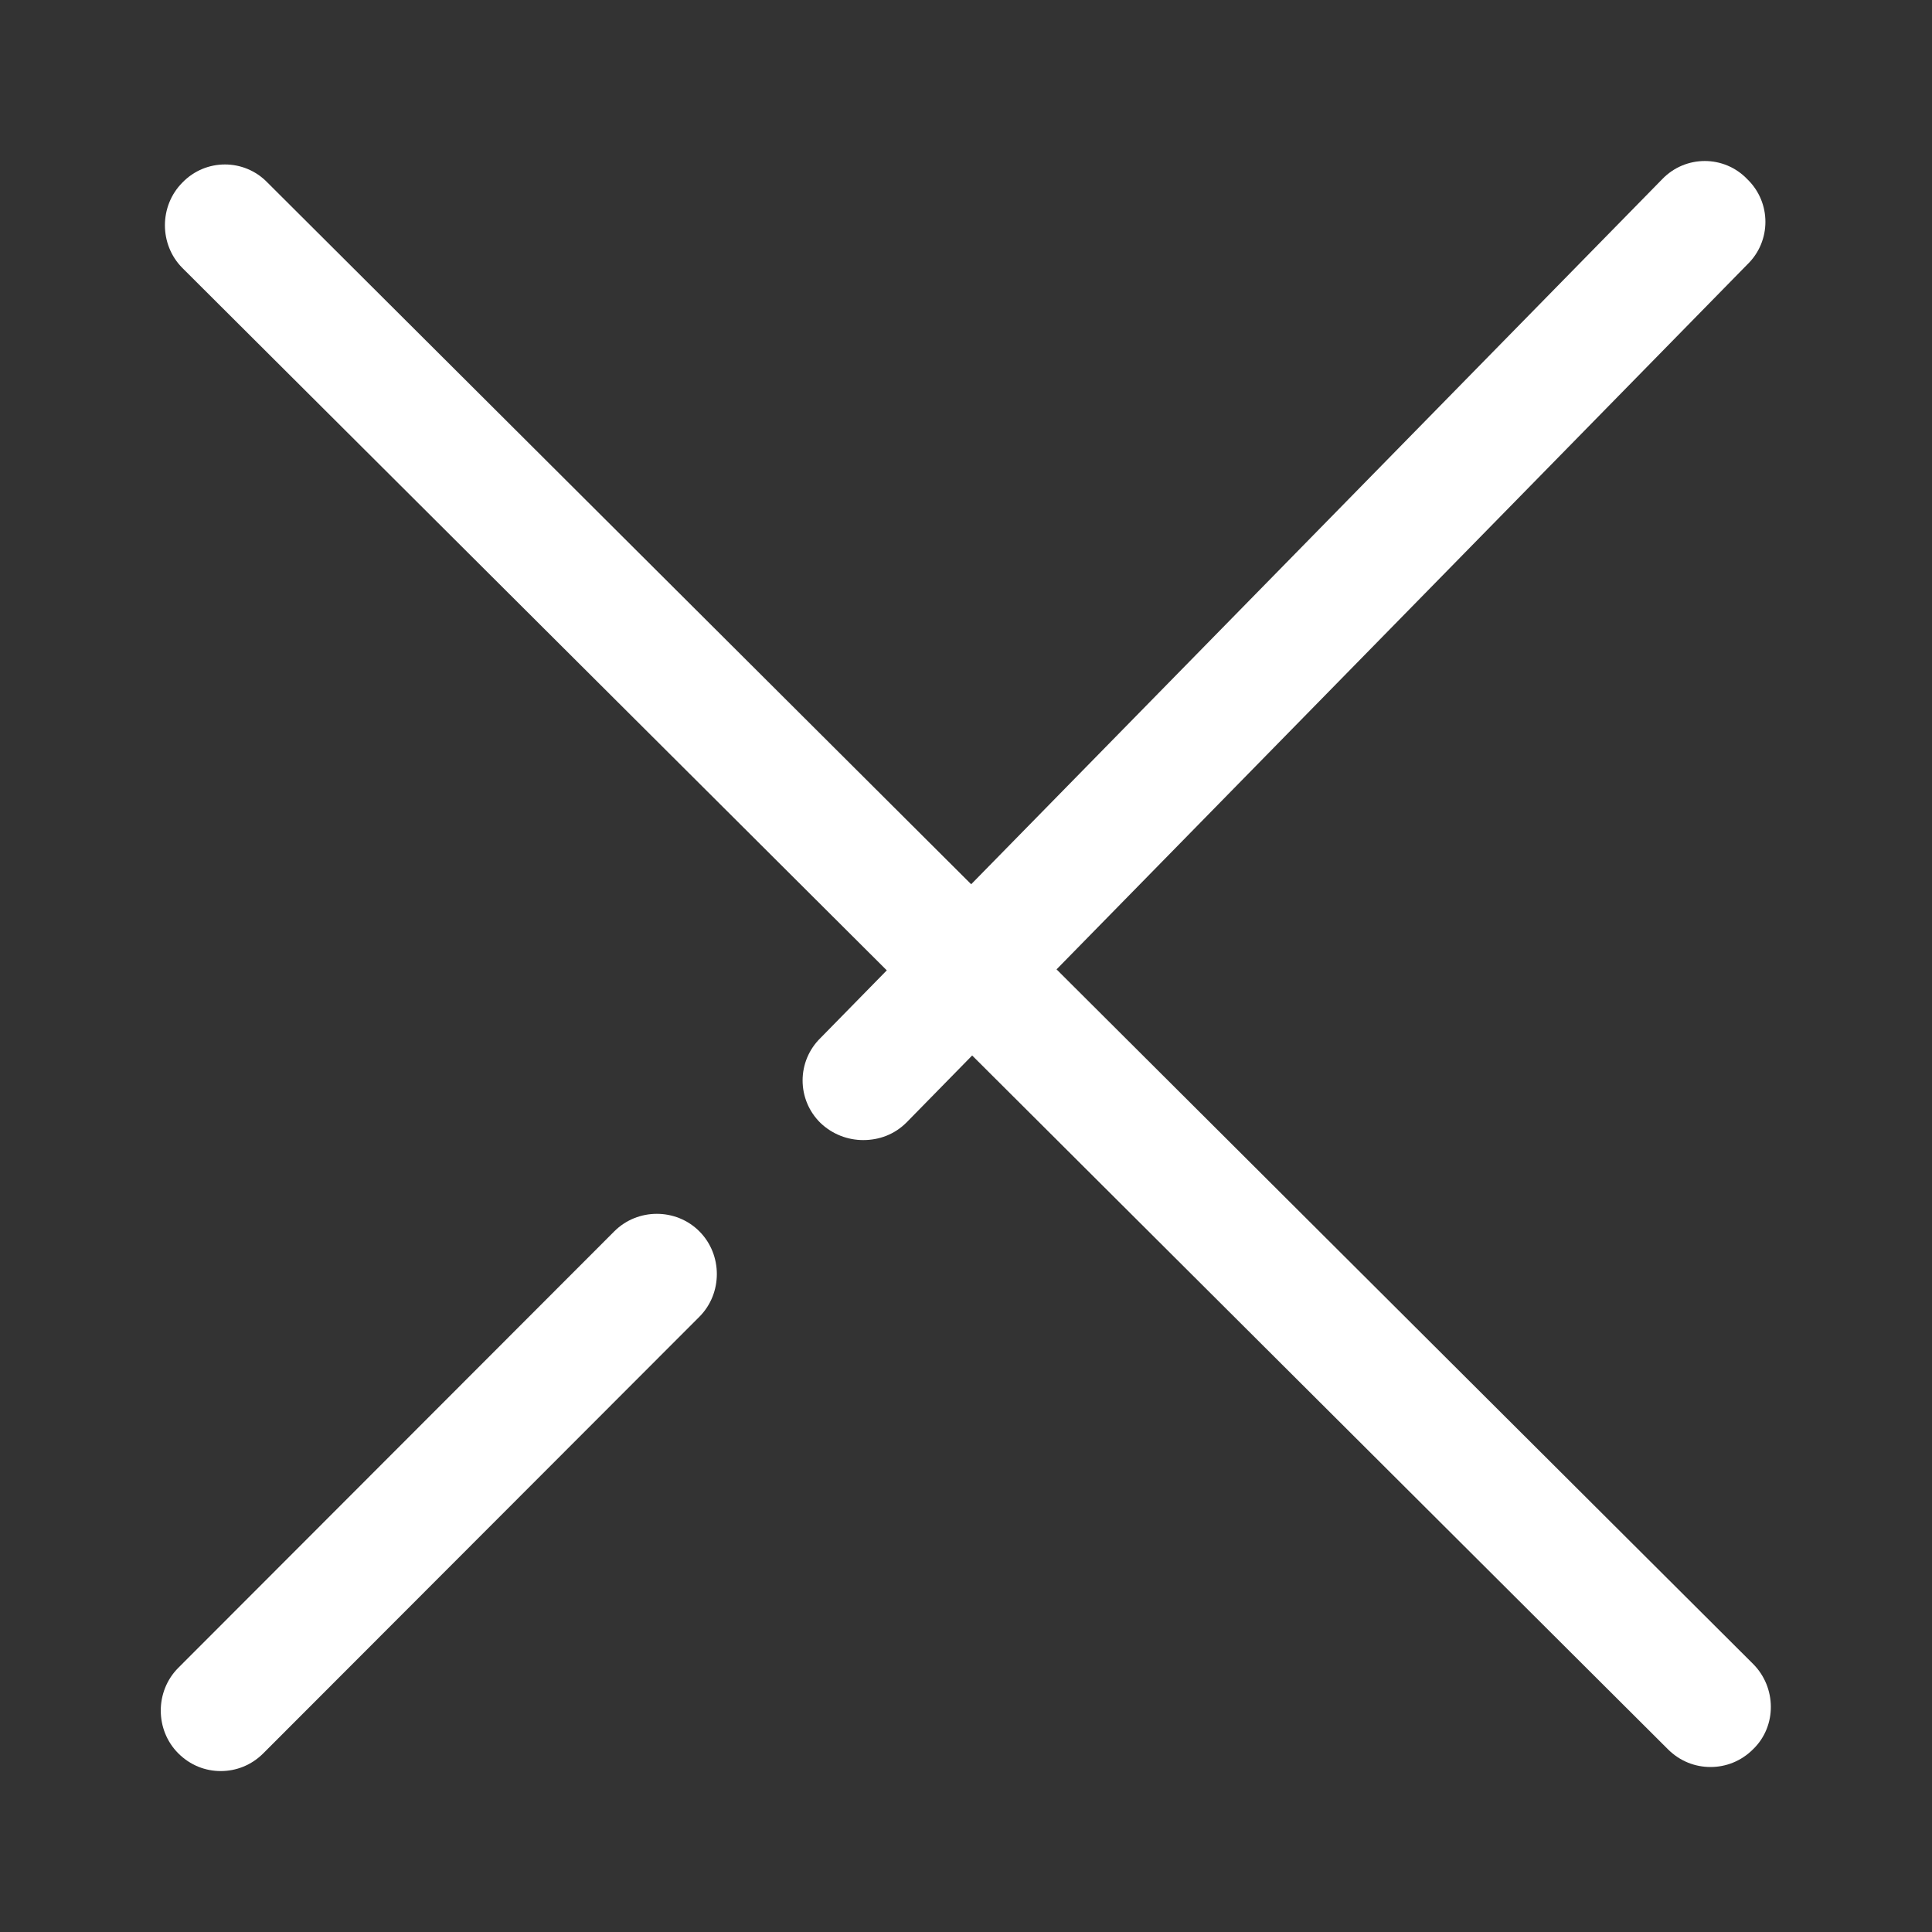 <svg width="20" height="20" viewBox="0 0 20 20" fill="none" xmlns="http://www.w3.org/2000/svg">
<rect x="0" y="0" width="20" height="20" fill="#333333" stroke="none"/>
<g clip-path="url(#clip0_16870_26556)">
<path d="M17.707 18.292C17.549 18.292 17.391 18.233 17.266 18.108L1.888 2.774C1.647 2.532 1.647 2.132 1.888 1.89C2.129 1.64 2.528 1.64 2.769 1.89L18.148 17.225C18.389 17.466 18.397 17.867 18.148 18.108C18.023 18.233 17.865 18.292 17.707 18.292V18.292Z" fill="white"/>
<path d="M8.936 11.802C8.778 11.802 8.62 11.744 8.496 11.627C8.246 11.385 8.246 10.985 8.496 10.743L17.207 1.855C17.448 1.604 17.848 1.604 18.088 1.855C18.338 2.096 18.338 2.497 18.088 2.738L9.385 11.619C9.26 11.744 9.102 11.802 8.936 11.802Z" fill="white"/>
<path d="M2.285 18.334C2.127 18.334 1.97 18.275 1.845 18.15C1.604 17.908 1.604 17.508 1.845 17.266L6.359 12.747C6.6 12.505 6.999 12.505 7.24 12.747C7.481 12.989 7.481 13.389 7.24 13.631L2.726 18.15C2.601 18.275 2.443 18.334 2.285 18.334Z" fill="white"/>
</g>
<defs>
<clipPath id="clip0_16870_26556">
<rect width="20" height="20" fill="white"/>
</clipPath>
</defs>
</svg>
